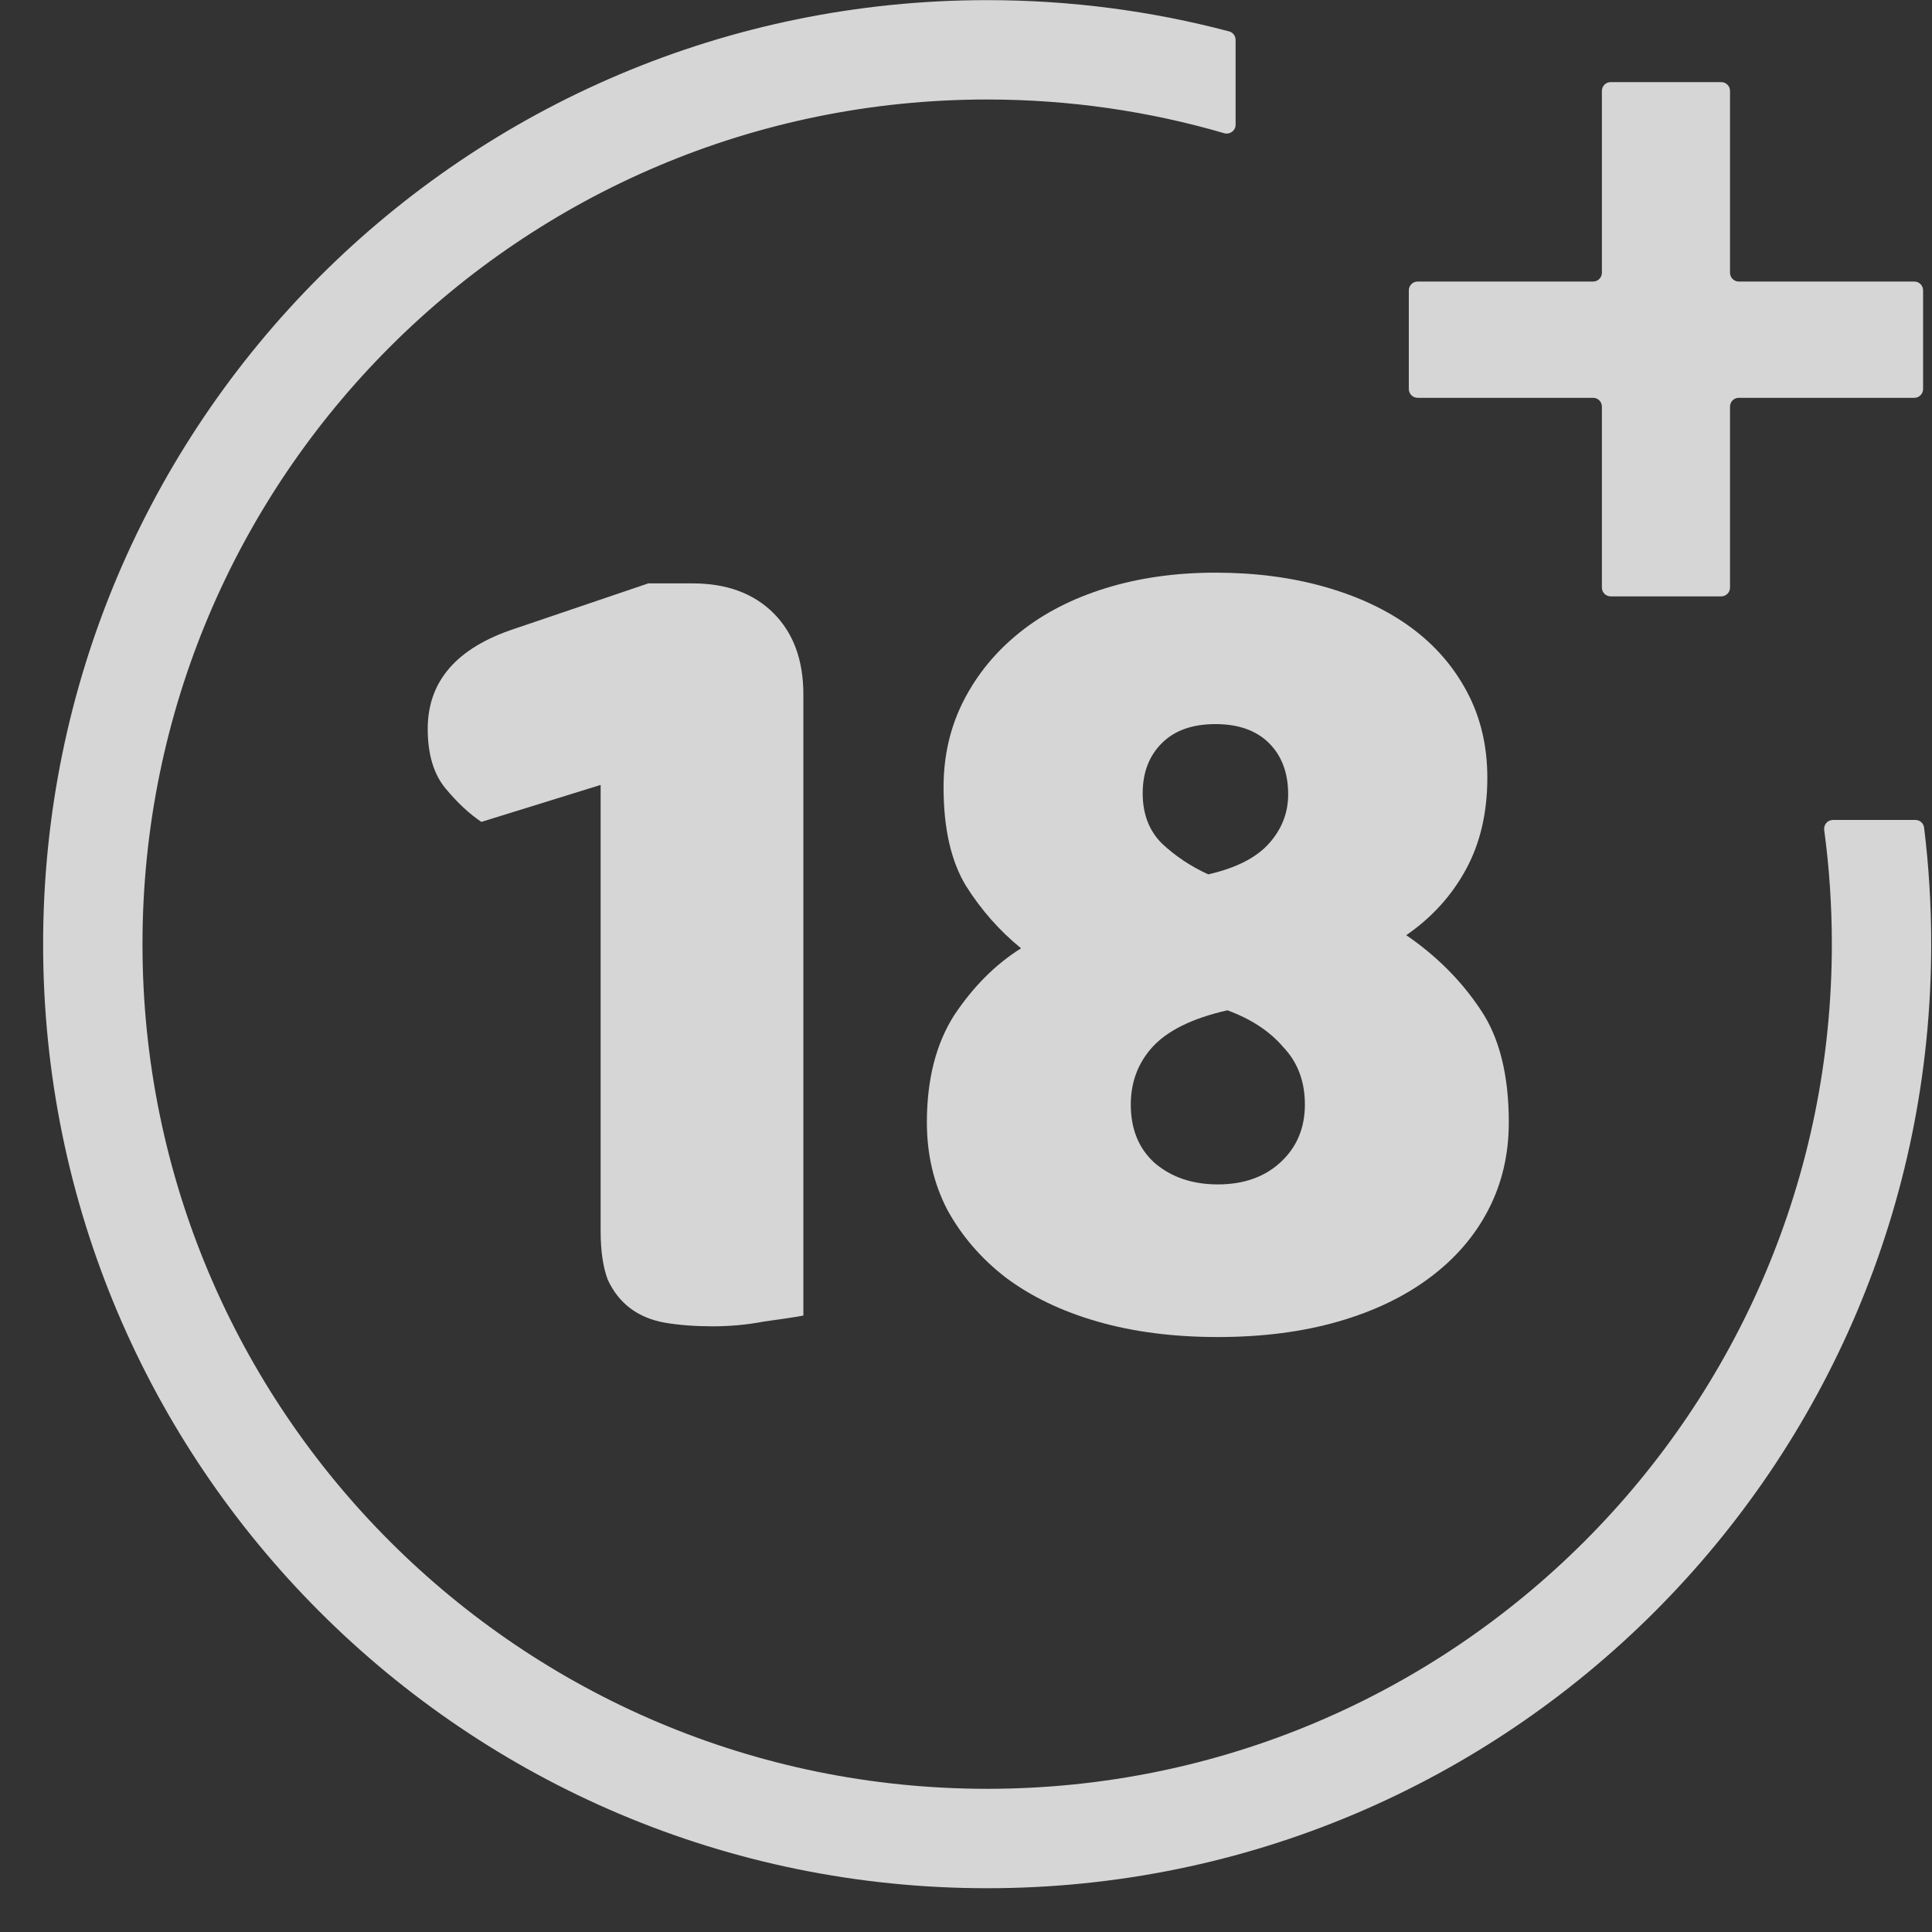 <svg width="44" height="44" viewBox="0 0 44 44" fill="none" xmlns="http://www.w3.org/2000/svg">
<rect x="0" y="0" width="44" height="44" fill="#333333" stroke="none"/>
<g opacity="0.8">
<path fill-rule="evenodd" clip-rule="evenodd" d="M41.744 18.674C41.622 18.674 41.529 18.782 41.545 18.903C41.66 19.753 41.719 20.621 41.719 21.503C41.719 32.127 33.106 40.739 22.482 40.739C11.858 40.739 3.245 32.127 3.245 21.503C3.245 10.879 11.858 2.266 22.482 2.266C24.356 2.266 26.168 2.534 27.881 3.034C28.01 3.071 28.14 2.975 28.14 2.841V0.908C28.14 0.818 28.08 0.738 27.992 0.715C26.234 0.25 24.387 0.003 22.482 0.003C10.608 0.003 0.982 9.629 0.982 21.503C0.982 33.377 10.608 43.003 22.482 43.003C34.356 43.003 43.982 33.377 43.982 21.503C43.982 20.604 43.927 19.718 43.82 18.848C43.808 18.748 43.723 18.674 43.622 18.674H41.744Z" fill="white"/>
<path d="M32.085 8.86C32.085 8.97 32.175 9.06 32.285 9.06H36.282C36.393 9.06 36.482 9.149 36.482 9.26V13.382C36.482 13.492 36.572 13.582 36.682 13.582H39.2C39.31 13.582 39.4 13.492 39.4 13.382V9.26C39.4 9.149 39.489 9.06 39.6 9.06H43.597C43.707 9.06 43.797 8.97 43.797 8.86V6.612C43.797 6.502 43.707 6.412 43.597 6.412H39.6C39.489 6.412 39.4 6.322 39.4 6.212V2.07C39.4 1.959 39.31 1.87 39.2 1.87H36.682C36.572 1.87 36.482 1.959 36.482 2.07V6.212C36.482 6.322 36.393 6.412 36.282 6.412H32.285C32.175 6.412 32.085 6.502 32.085 6.612V8.86Z" fill="white"/>
<path d="M13.679 17.876L10.963 18.718C10.691 18.537 10.42 18.284 10.148 17.958C9.877 17.632 9.741 17.179 9.741 16.6C9.741 15.513 10.402 14.753 11.723 14.318L14.765 13.286H15.77C16.549 13.286 17.164 13.513 17.617 13.965C18.069 14.418 18.296 15.034 18.296 15.812V29.961C18.096 29.998 17.798 30.043 17.399 30.097C17.019 30.17 16.63 30.206 16.232 30.206C15.833 30.206 15.471 30.179 15.145 30.124C14.838 30.07 14.575 29.961 14.358 29.798C14.14 29.636 13.969 29.418 13.842 29.147C13.733 28.857 13.679 28.486 13.679 28.033V17.876Z" fill="white"/>
<path d="M21.489 17.93C21.489 17.206 21.643 16.545 21.951 15.948C22.258 15.35 22.684 14.834 23.227 14.4C23.77 13.965 24.422 13.63 25.182 13.395C25.943 13.16 26.776 13.042 27.681 13.042C28.586 13.042 29.419 13.151 30.179 13.368C30.94 13.585 31.592 13.893 32.135 14.291C32.678 14.69 33.103 15.178 33.411 15.758C33.719 16.337 33.873 16.989 33.873 17.713C33.873 18.51 33.71 19.207 33.384 19.804C33.058 20.402 32.605 20.9 32.026 21.298C32.714 21.769 33.275 22.33 33.71 22.982C34.145 23.616 34.362 24.476 34.362 25.562C34.362 26.286 34.208 26.947 33.9 27.544C33.592 28.142 33.149 28.658 32.569 29.092C31.99 29.527 31.293 29.862 30.478 30.097C29.663 30.332 28.749 30.45 27.735 30.45C26.721 30.45 25.807 30.332 24.992 30.097C24.177 29.862 23.48 29.527 22.901 29.092C22.34 28.658 21.896 28.142 21.57 27.544C21.263 26.947 21.109 26.286 21.109 25.562C21.109 24.584 21.317 23.769 21.733 23.118C22.168 22.466 22.675 21.959 23.254 21.597C22.765 21.198 22.349 20.728 22.005 20.184C21.661 19.623 21.489 18.872 21.489 17.93ZM25.753 25.154C25.753 25.716 25.934 26.159 26.296 26.485C26.676 26.811 27.156 26.974 27.735 26.974C28.315 26.974 28.785 26.811 29.147 26.485C29.528 26.141 29.718 25.698 29.718 25.154C29.718 24.629 29.555 24.195 29.229 23.851C28.921 23.489 28.496 23.208 27.953 23.009C27.156 23.19 26.585 23.471 26.241 23.851C25.916 24.213 25.753 24.648 25.753 25.154ZM29.337 18.093C29.337 17.605 29.193 17.215 28.903 16.926C28.613 16.636 28.206 16.491 27.681 16.491C27.156 16.491 26.748 16.636 26.459 16.926C26.169 17.215 26.024 17.596 26.024 18.066C26.024 18.537 26.169 18.917 26.459 19.207C26.767 19.497 27.12 19.732 27.518 19.913C28.152 19.768 28.613 19.533 28.903 19.207C29.193 18.881 29.337 18.51 29.337 18.093Z" fill="white"/>
</g>
</svg>
